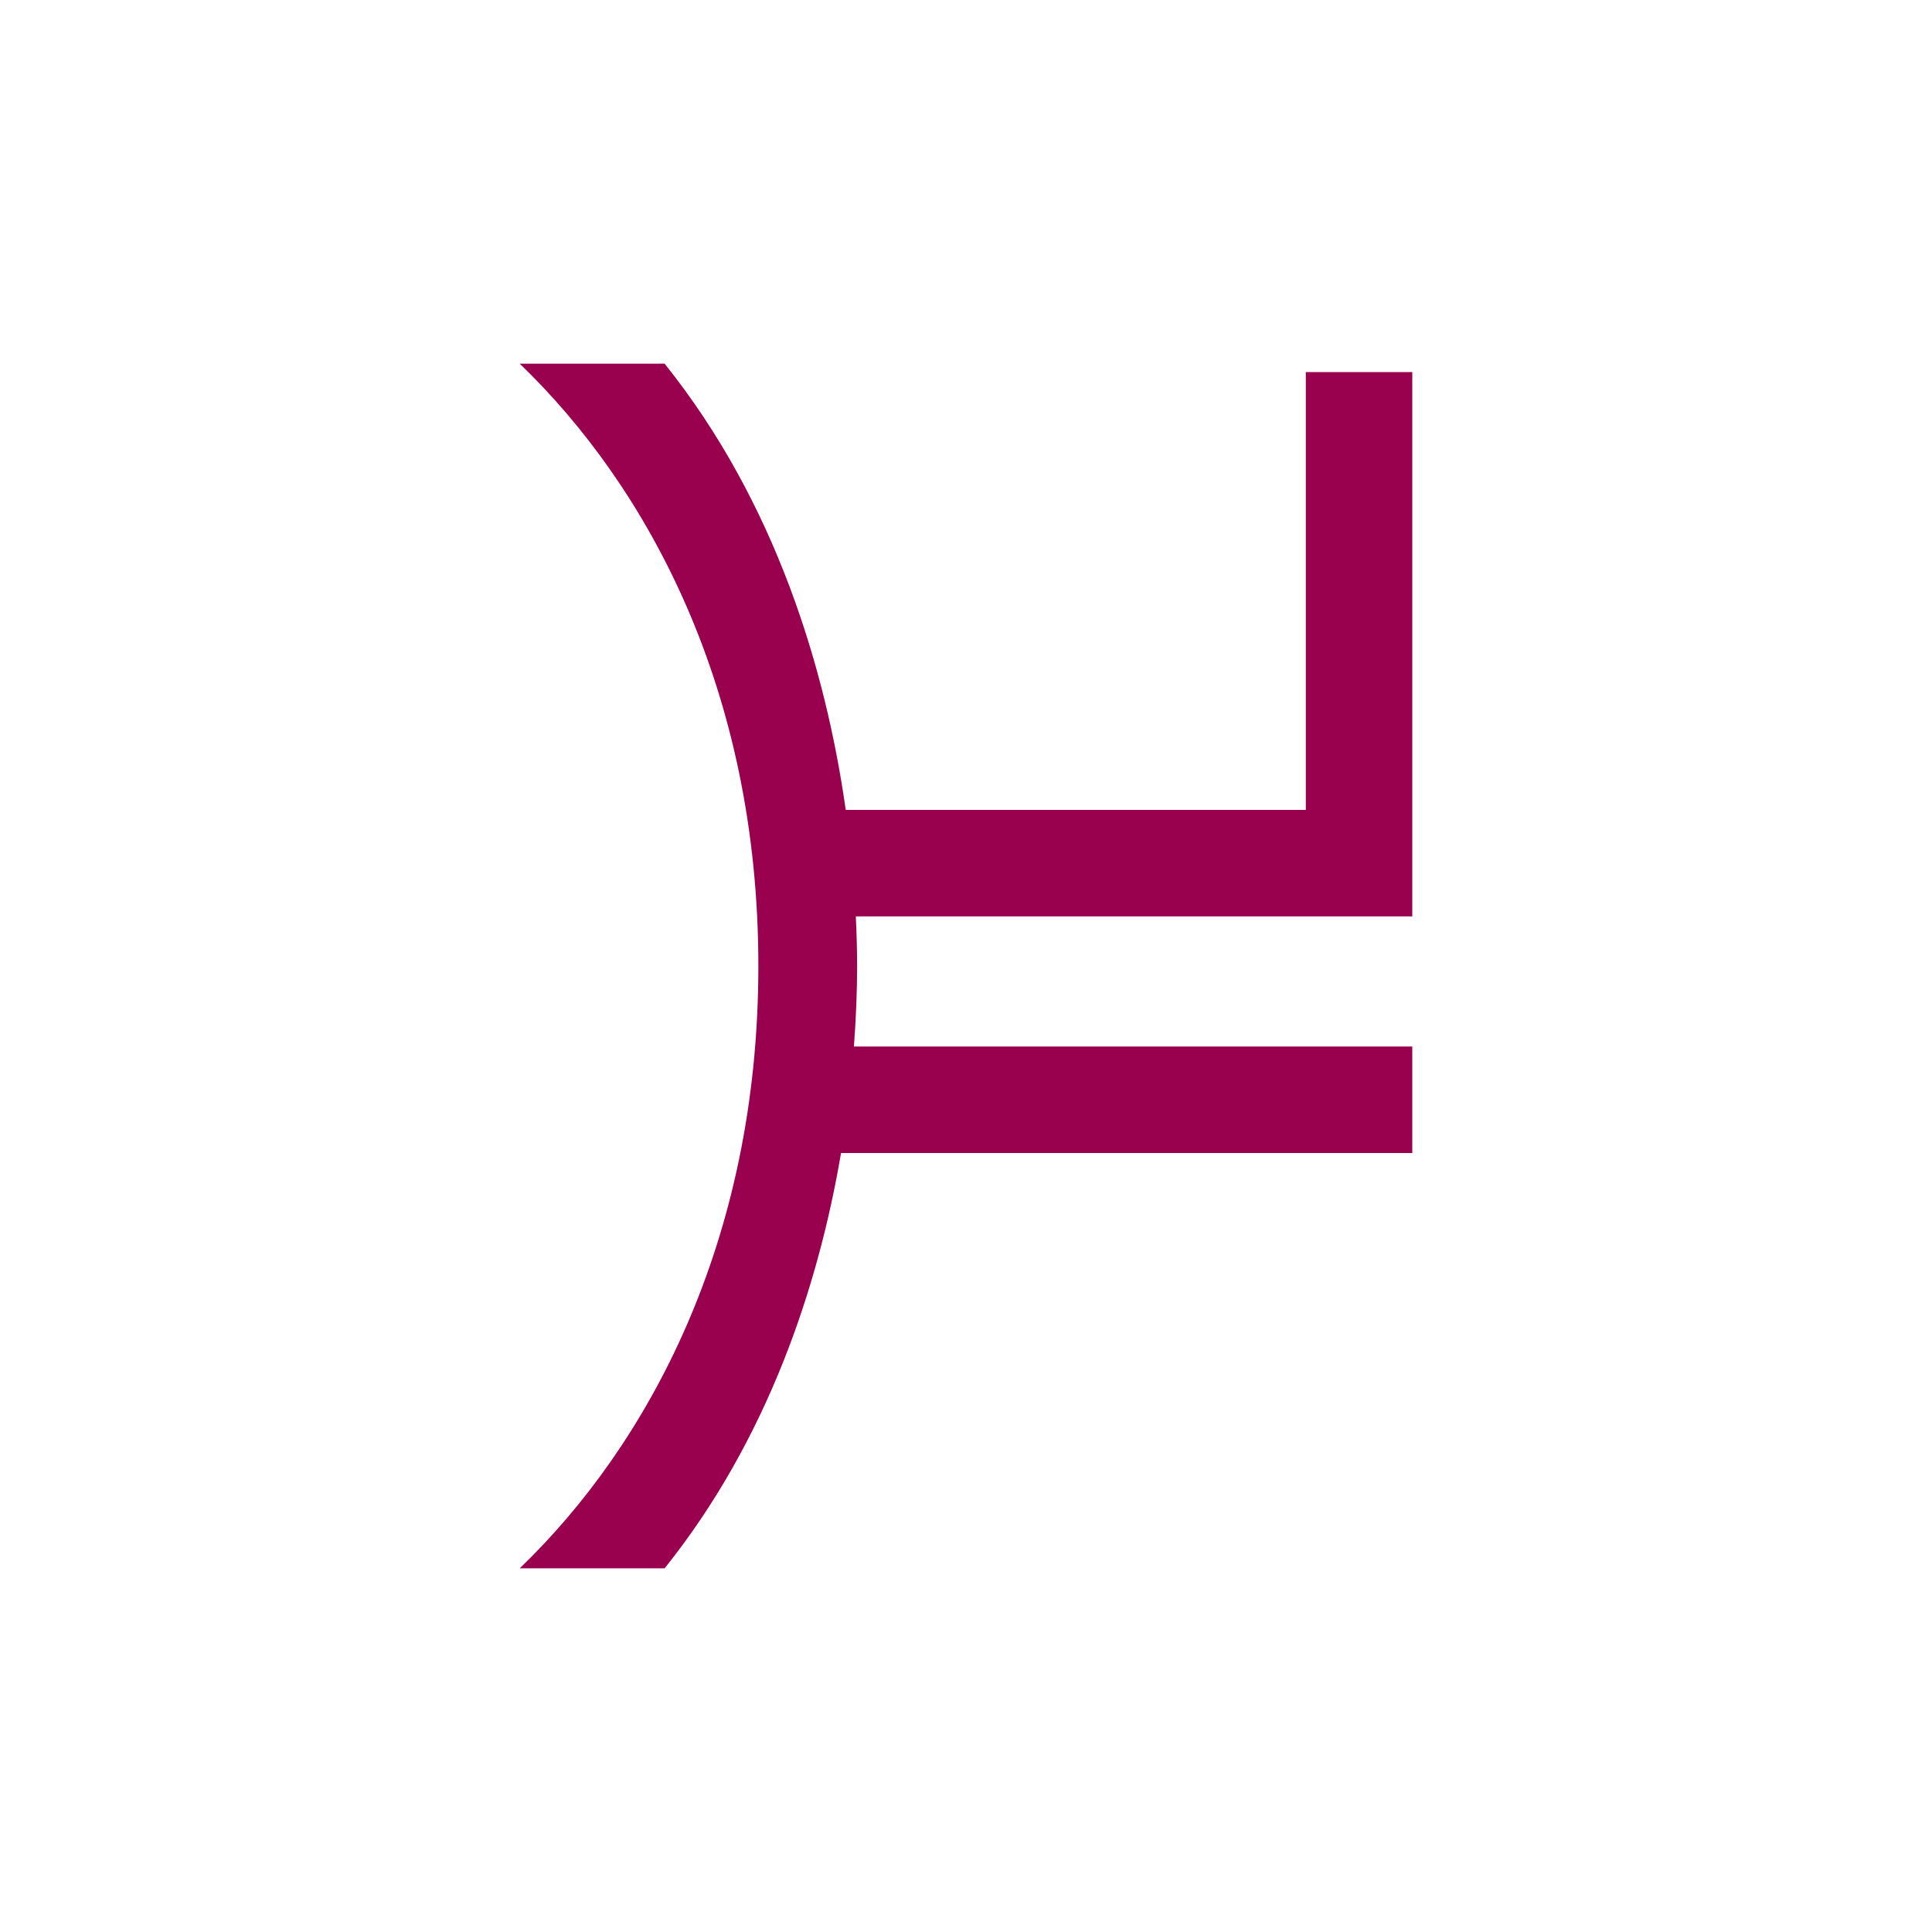 <?xml version="1.0" encoding="UTF-8" standalone="no"?>
<!-- Created with Inkscape (http://www.inkscape.org/) -->

<svg
   xmlns:dc="http://purl.org/dc/elements/1.1/"
   xmlns:cc="http://creativecommons.org/ns#"
   xmlns:rdf="http://www.w3.org/1999/02/22-rdf-syntax-ns#"
   xmlns:svg="http://www.w3.org/2000/svg"
   xmlns="http://www.w3.org/2000/svg"
   xmlns:sodipodi="http://sodipodi.sourceforge.net/DTD/sodipodi-0.dtd"
   xmlns:inkscape="http://www.inkscape.org/namespaces/inkscape"
   width="300"
   height="300"
   viewBox="0 0 300 300"
   version="1.1"
   id="svg8"
   inkscape:version="0.92.2 (5c3e80d, 2017-08-06)"
   sodipodi:docname="Pimino.svg"
   inkscape:export-filename="C:\Users\irock\Desktop\Stuff\Images\Homestuck\ezodiac\12 Fuchsia\Prospit\Pimino.png"
   inkscape:export-xdpi="320"
   inkscape:export-ydpi="320">
  <title
     id="title6079">Pimino</title>
  <defs
     id="defs2" />
  <sodipodi:namedview
     id="base"
     pagecolor="#ffffff"
     bordercolor="#666666"
     borderopacity="1.0"
     inkscape:pageopacity="0.0"
     inkscape:pageshadow="2"
     inkscape:zoom="1.4"
     inkscape:cx="154.89483"
     inkscape:cy="139.1878"
     inkscape:document-units="px"
     inkscape:current-layer="layer1"
     showgrid="false"
     showguides="false"
     units="px"
     inkscape:pagecheckerboard="true"
     inkscape:showpageshadow="false" />
  <g
     inkscape:label="Layer 1"
     inkscape:groupmode="layer"
     id="layer1"
     transform="translate(1087.143,543.804)">
    <path
       style="fill:#99014e;fill-opacity:1;stroke:none;stroke-width:15.841;stroke-linecap:butt;stroke-miterlimit:4;stroke-dasharray:none;stroke-opacity:0.553"
       d="m -1006.444,-487.335 c 19.872,19.124 37.059,50.655 37.059,93.531 0,42.876 -17.187,74.407 -37.059,93.531 h 22.5 c 16.035,-20.019 23.887,-43.829 27.398,-64.494 h 88.703 v -16.533 h -86.703 c 0.336,-4.498 0.496,-8.723 0.496,-12.504 0,-2.4 -0.074,-5.003 -0.201,-7.707 h 86.408 v -84.516 h -16.533 v 67.982 h -71.441 c -3.076,-21.711 -10.83,-47.697 -28.127,-69.291 z"
       id="rect6064"
       inkscape:connector-curvature="0"
       sodipodi:nodetypes="csccccccscccccccc" />
  </g>
</svg>

